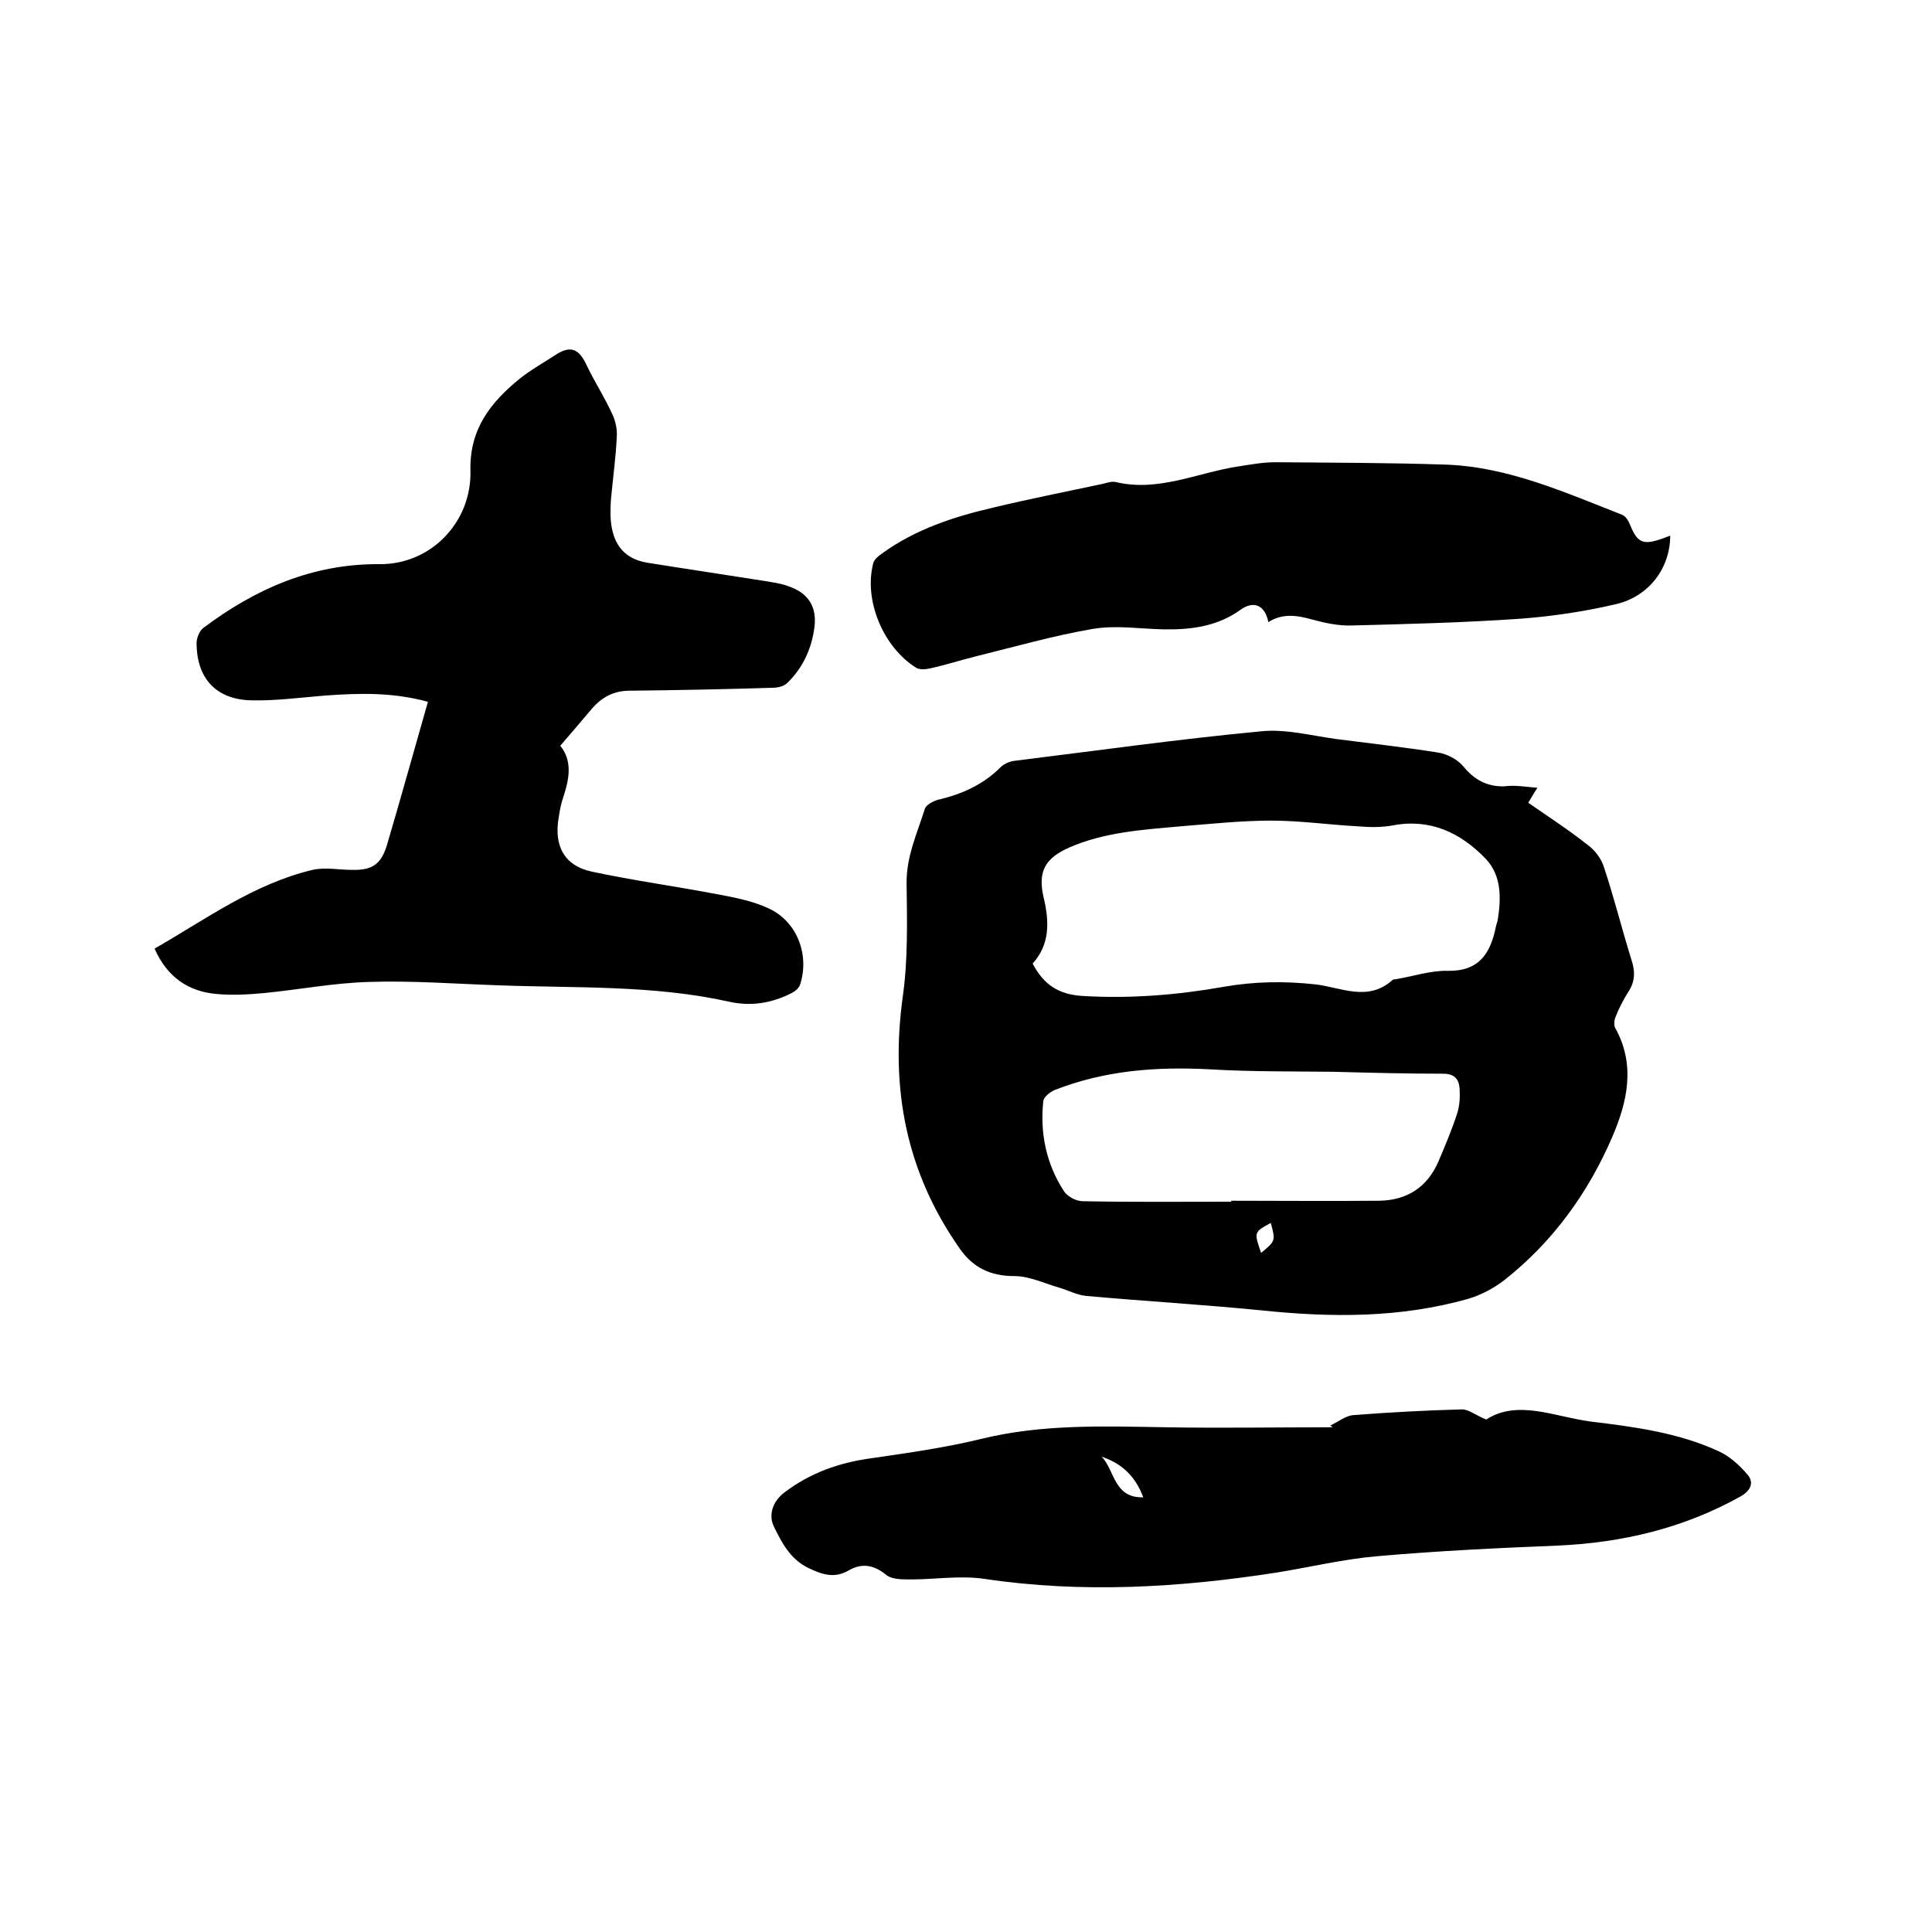 <svg enable-background="new 0 0 400 400" viewBox="0 0 400 400" xmlns="http://www.w3.org/2000/svg"><path d="m318.3 163.1c-.8 1.2-1.2 2-1.9 3.1 4.2 2.9 8.5 5.7 12.4 8.8 1.5 1.1 2.8 2.9 3.3 4.6 2.1 6.3 3.7 12.8 5.7 19.2.8 2.4.7 4.5-.7 6.6-1 1.6-1.9 3.3-2.6 5.1-.3.7-.4 1.7-.1 2.3 4.3 7.7 2.5 15.4-.6 22.6-5 11.6-12.3 21.7-22.3 29.6-2.2 1.7-4.8 3.1-7.5 3.9-14.1 4-28.4 3.9-42.8 2.4-12.1-1.2-24.2-1.9-36.4-3-1.9-.2-3.7-1.2-5.5-1.7-3.1-.9-6.2-2.4-9.3-2.4-5 0-8.6-1.8-11.3-5.7-11.1-15.8-14.4-33.1-11.8-52.1 1.1-7.7.9-15.6.8-23.4-.1-5.6 2.2-10.5 3.8-15.6.3-.8 1.7-1.5 2.6-1.8 4.9-1.1 9.4-3.1 13-6.7.8-.8 2-1.3 3.1-1.4 17-2.1 34-4.5 51-6.1 5-.5 10.3.9 15.4 1.6 7 .9 14.1 1.7 21.1 2.8 1.9.3 4 1.4 5.2 2.8 2.3 2.8 4.9 4.3 8.6 4.2 2.2-.3 4.2.1 6.8.3zm-104.5 36.4c2.3 4.4 5.4 6.4 10.3 6.7 9.9.6 19.7-.2 29.3-1.9 6.3-1.1 12.5-1.2 18.9-.5 5.3.6 10.9 3.7 16-.9.2-.2.6-.1.9-.2 3.5-.6 7.1-1.8 10.6-1.7 6.5.1 8.8-3.7 9.9-9.1.1-.5.3-1 .4-1.5.7-4.5.8-9.1-2.5-12.6-5.2-5.4-11.5-8.4-19.3-6.9-2.2.4-4.6.4-6.8.2-6.1-.3-12.2-1.2-18.3-1.2-6.3 0-12.7.7-19 1.2-7.8.7-15.6 1.2-22.9 4.4-4.9 2.2-6.4 4.9-5.3 10 1.3 5.3 1.4 10-2.2 14zm41.1 49.3c0-.1 0-.1 0-.2 10.2 0 20.5.1 30.7 0 5.7-.1 9.9-2.8 12.2-8.1 1.4-3.3 2.8-6.6 3.9-10 .5-1.6.6-3.3.5-5-.1-2-1-3.2-3.4-3.2-7.6 0-15.2-.2-22.8-.4-8.5-.1-16.9 0-25.4-.5-11.1-.6-21.9.2-32.3 4.3-.9.4-2.2 1.4-2.3 2.3-.7 6.6.6 12.9 4.2 18.5.7 1.2 2.6 2.2 4 2.2 10.2.2 20.4.1 30.7.1zm6.2 10.6c3-2.5 3-2.5 2-6.2-3.5 1.9-3.5 1.9-2 6.2z"/><path d="m88.6 145.3c-7.3-2-14.2-1.8-21.2-1.3-5.1.4-10.1 1.1-15.2 1-7.4-.1-11.5-4.5-11.5-11.9 0-1 .6-2.5 1.4-3.1 10.8-8.1 22.6-13.3 36.5-13.2 10.6.1 19.1-8.7 18.8-19.4-.2-8.6 4.2-14.1 10.2-19 2.4-1.9 5.1-3.4 7.7-5.1 2.9-1.8 4.6-1 6.1 2.2 1.6 3.4 3.7 6.6 5.3 10.1.7 1.4 1.1 3.2 1 4.8-.2 4.3-.8 8.6-1.2 12.9-.1 1.2-.1 2.3-.1 3.5.2 5.1 2.2 8.8 7.6 9.7 8.1 1.3 16.2 2.5 24.4 3.8 1.7.3 3.4.5 4.9 1.1 4.1 1.4 5.9 4.3 5.3 8.6-.6 4.4-2.4 8.3-5.6 11.4-.7.7-2 1-3.1 1-9.8.3-19.7.5-29.5.6-3.4 0-5.9 1.4-8 3.9-2 2.4-4.1 4.8-6.4 7.5 2.5 3.1 1.9 6.7.7 10.4-.5 1.4-.8 2.9-1 4.3-1.1 6 1.1 10.2 7 11.4 8.5 1.8 17.1 3 25.6 4.6 3.7.7 7.5 1.4 10.9 3 5.8 2.7 8.4 9.5 6.5 15.6-.2.8-1 1.5-1.8 1.9-4.1 2.1-8.4 2.8-12.9 1.8-15.7-3.5-31.7-2.8-47.7-3.4-9-.3-18-1-26.9-.7-7.3.2-14.5 1.6-21.7 2.3-3.2.3-6.6.5-9.8.2-5.9-.5-10.3-3.5-12.9-9.4 10.5-6 20.5-13.4 32.7-16.3 2.6-.6 5.5 0 8.2 0 4.2.1 6-1.2 7.2-5.1 2.9-9.8 5.6-19.6 8.5-29.7z"/><path d="m275.5 295.1c1.5-.7 3-1.9 4.5-2.1 7.6-.6 15.2-1 22.7-1.2 1.4 0 2.8 1.2 5 2.1 6.5-4.2 14.1-.6 21.5.4 9.1 1.1 18.3 2.3 26.7 6.2 2.2 1 4.3 2.9 5.9 4.8 1.4 1.6.7 3.3-1.4 4.5-11.8 6.6-24.5 9.6-37.9 10.2-12.5.5-24.9 1.1-37.4 2.2-7 .6-14 2.3-20.9 3.4-20 3.1-40.1 4.3-60.3 1.3-5.3-.8-10.8.2-16.1.1-1.5 0-3.4-.1-4.4-1-2.6-2.1-5.1-2.4-7.8-.8-3 1.7-5.6.7-8.3-.6-3.7-1.8-5.5-5.3-7.1-8.6-1.1-2.3-.3-5.1 2.2-7 5.4-4.1 11.4-6.2 18.1-7.1 7.6-1.1 15.3-2.2 22.7-4 12.6-3.1 25.4-2.6 38.2-2.4 11.5.2 23 0 34.6 0-.3-.1-.4-.2-.5-.4zm-47.4 6.5c2.7 2.8 2.5 8.6 8.6 8.4-1.6-4.3-4.4-7-8.6-8.4z"/><path d="m345.8 110.9c0 6.6-4.3 12.6-11.3 14.2-6.4 1.5-13.1 2.5-19.7 3-11.6.8-23.2 1.1-34.9 1.4-2.7.1-5.5-.5-8.1-1.2-3.2-.9-6.2-1.4-9.2.5-.7-3.5-3-4.5-5.7-2.6-4.8 3.5-10.3 4.2-16 4.1-4.9-.1-9.8-.9-14.6-.1-8.2 1.4-16.2 3.7-24.3 5.7-3.2.8-6.3 1.8-9.5 2.5-.9.2-2.2.3-2.9-.2-6.8-4.3-10.8-14-8.8-21.6.2-.8 1.1-1.5 1.8-2 6.9-5 14.8-7.6 23-9.5 7.5-1.8 15.1-3.3 22.6-4.9.9-.2 1.9-.6 2.8-.4 8.8 2.1 16.8-1.9 25.2-3.2 2.6-.4 5.2-.9 7.8-.9 11.8.1 23.7.1 35.5.5 12.9.5 24.6 5.8 36.4 10.4.7.3 1.3 1.3 1.6 2.1 1.5 3.6 2.6 4.2 6.4 2.9.6-.2 1.1-.4 1.9-.7z"/></svg>